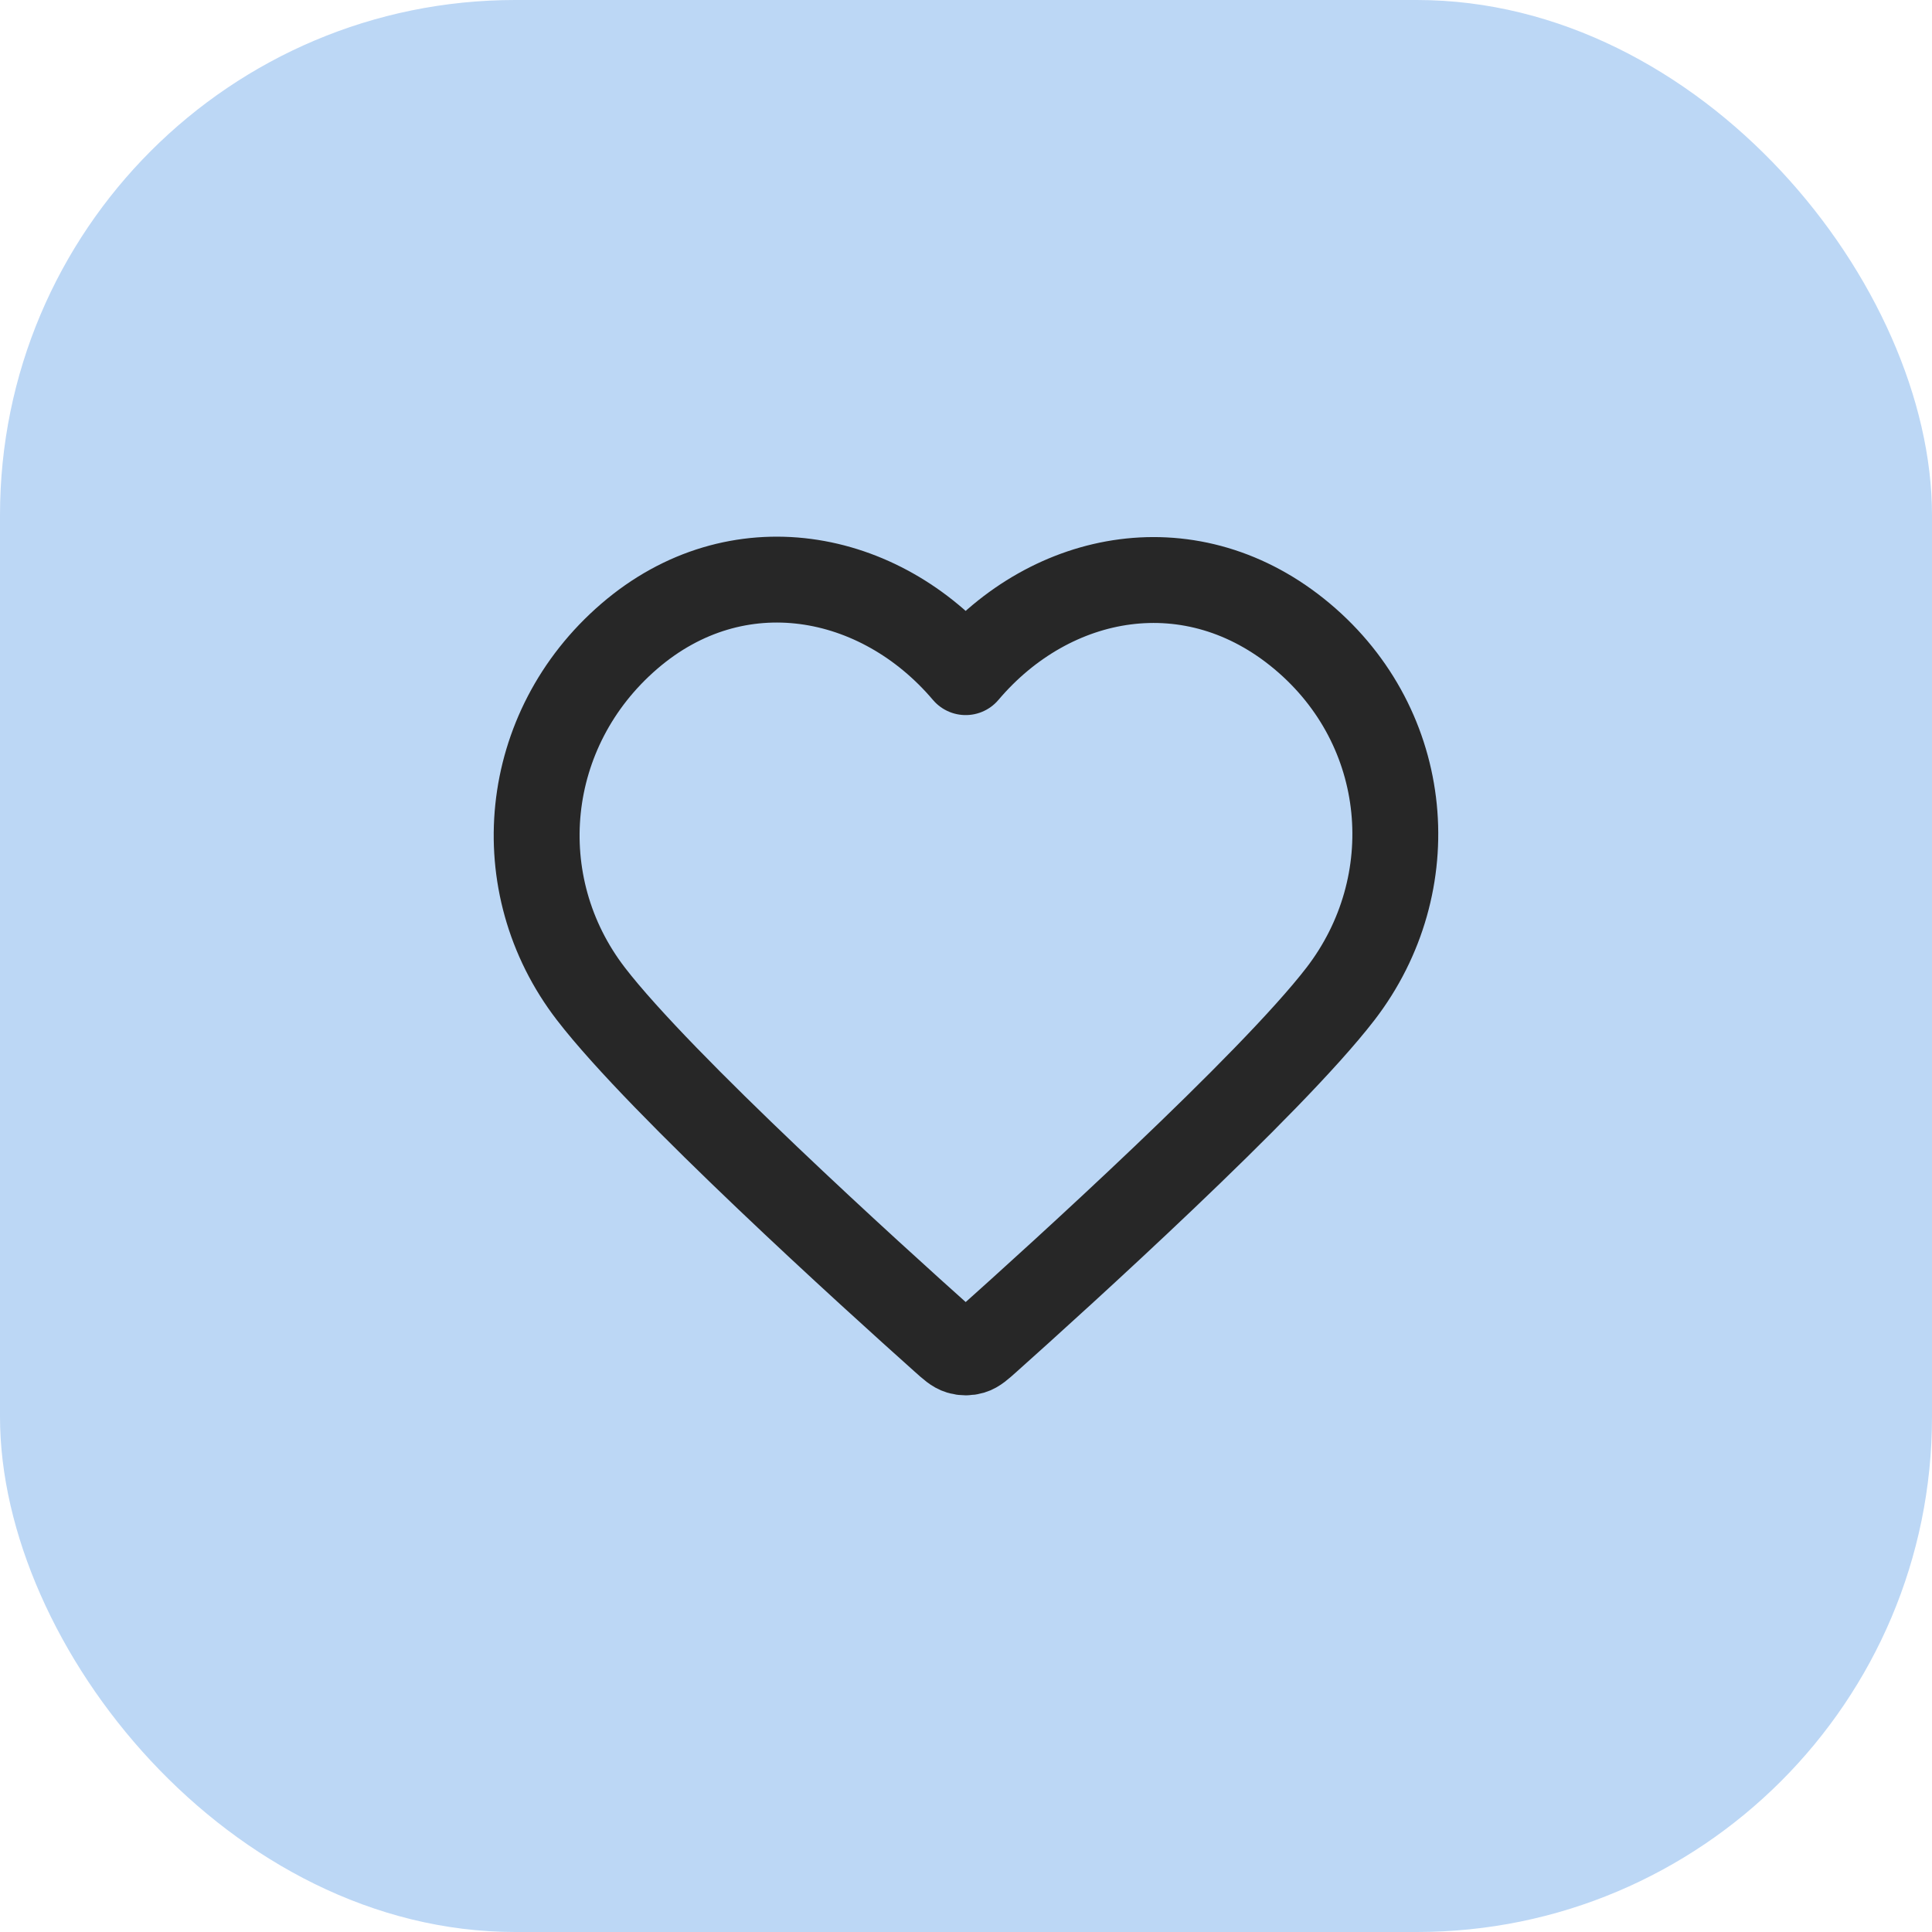 <?xml version="1.0" encoding="UTF-8"?> <svg xmlns="http://www.w3.org/2000/svg" width="60" height="60" viewBox="0 0 60 60" fill="none"><rect width="60" height="60" rx="16" fill="#BCD7F5"></rect><path fill-rule="evenodd" clip-rule="evenodd" d="M29.99 20.874C27.324 17.729 22.879 16.883 19.539 19.763C16.199 22.643 15.729 27.459 18.352 30.866C20.532 33.698 27.132 39.672 29.296 41.605C29.538 41.822 29.659 41.93 29.8 41.972C29.923 42.009 30.058 42.009 30.181 41.972C30.322 41.93 30.443 41.822 30.685 41.605C32.848 39.672 39.448 33.698 41.629 30.866C44.252 27.459 43.839 22.613 40.441 19.763C37.044 16.913 32.656 17.729 29.99 20.874Z" stroke="#272727" stroke-width="2.667" stroke-linecap="round" stroke-linejoin="round"></path></svg> 